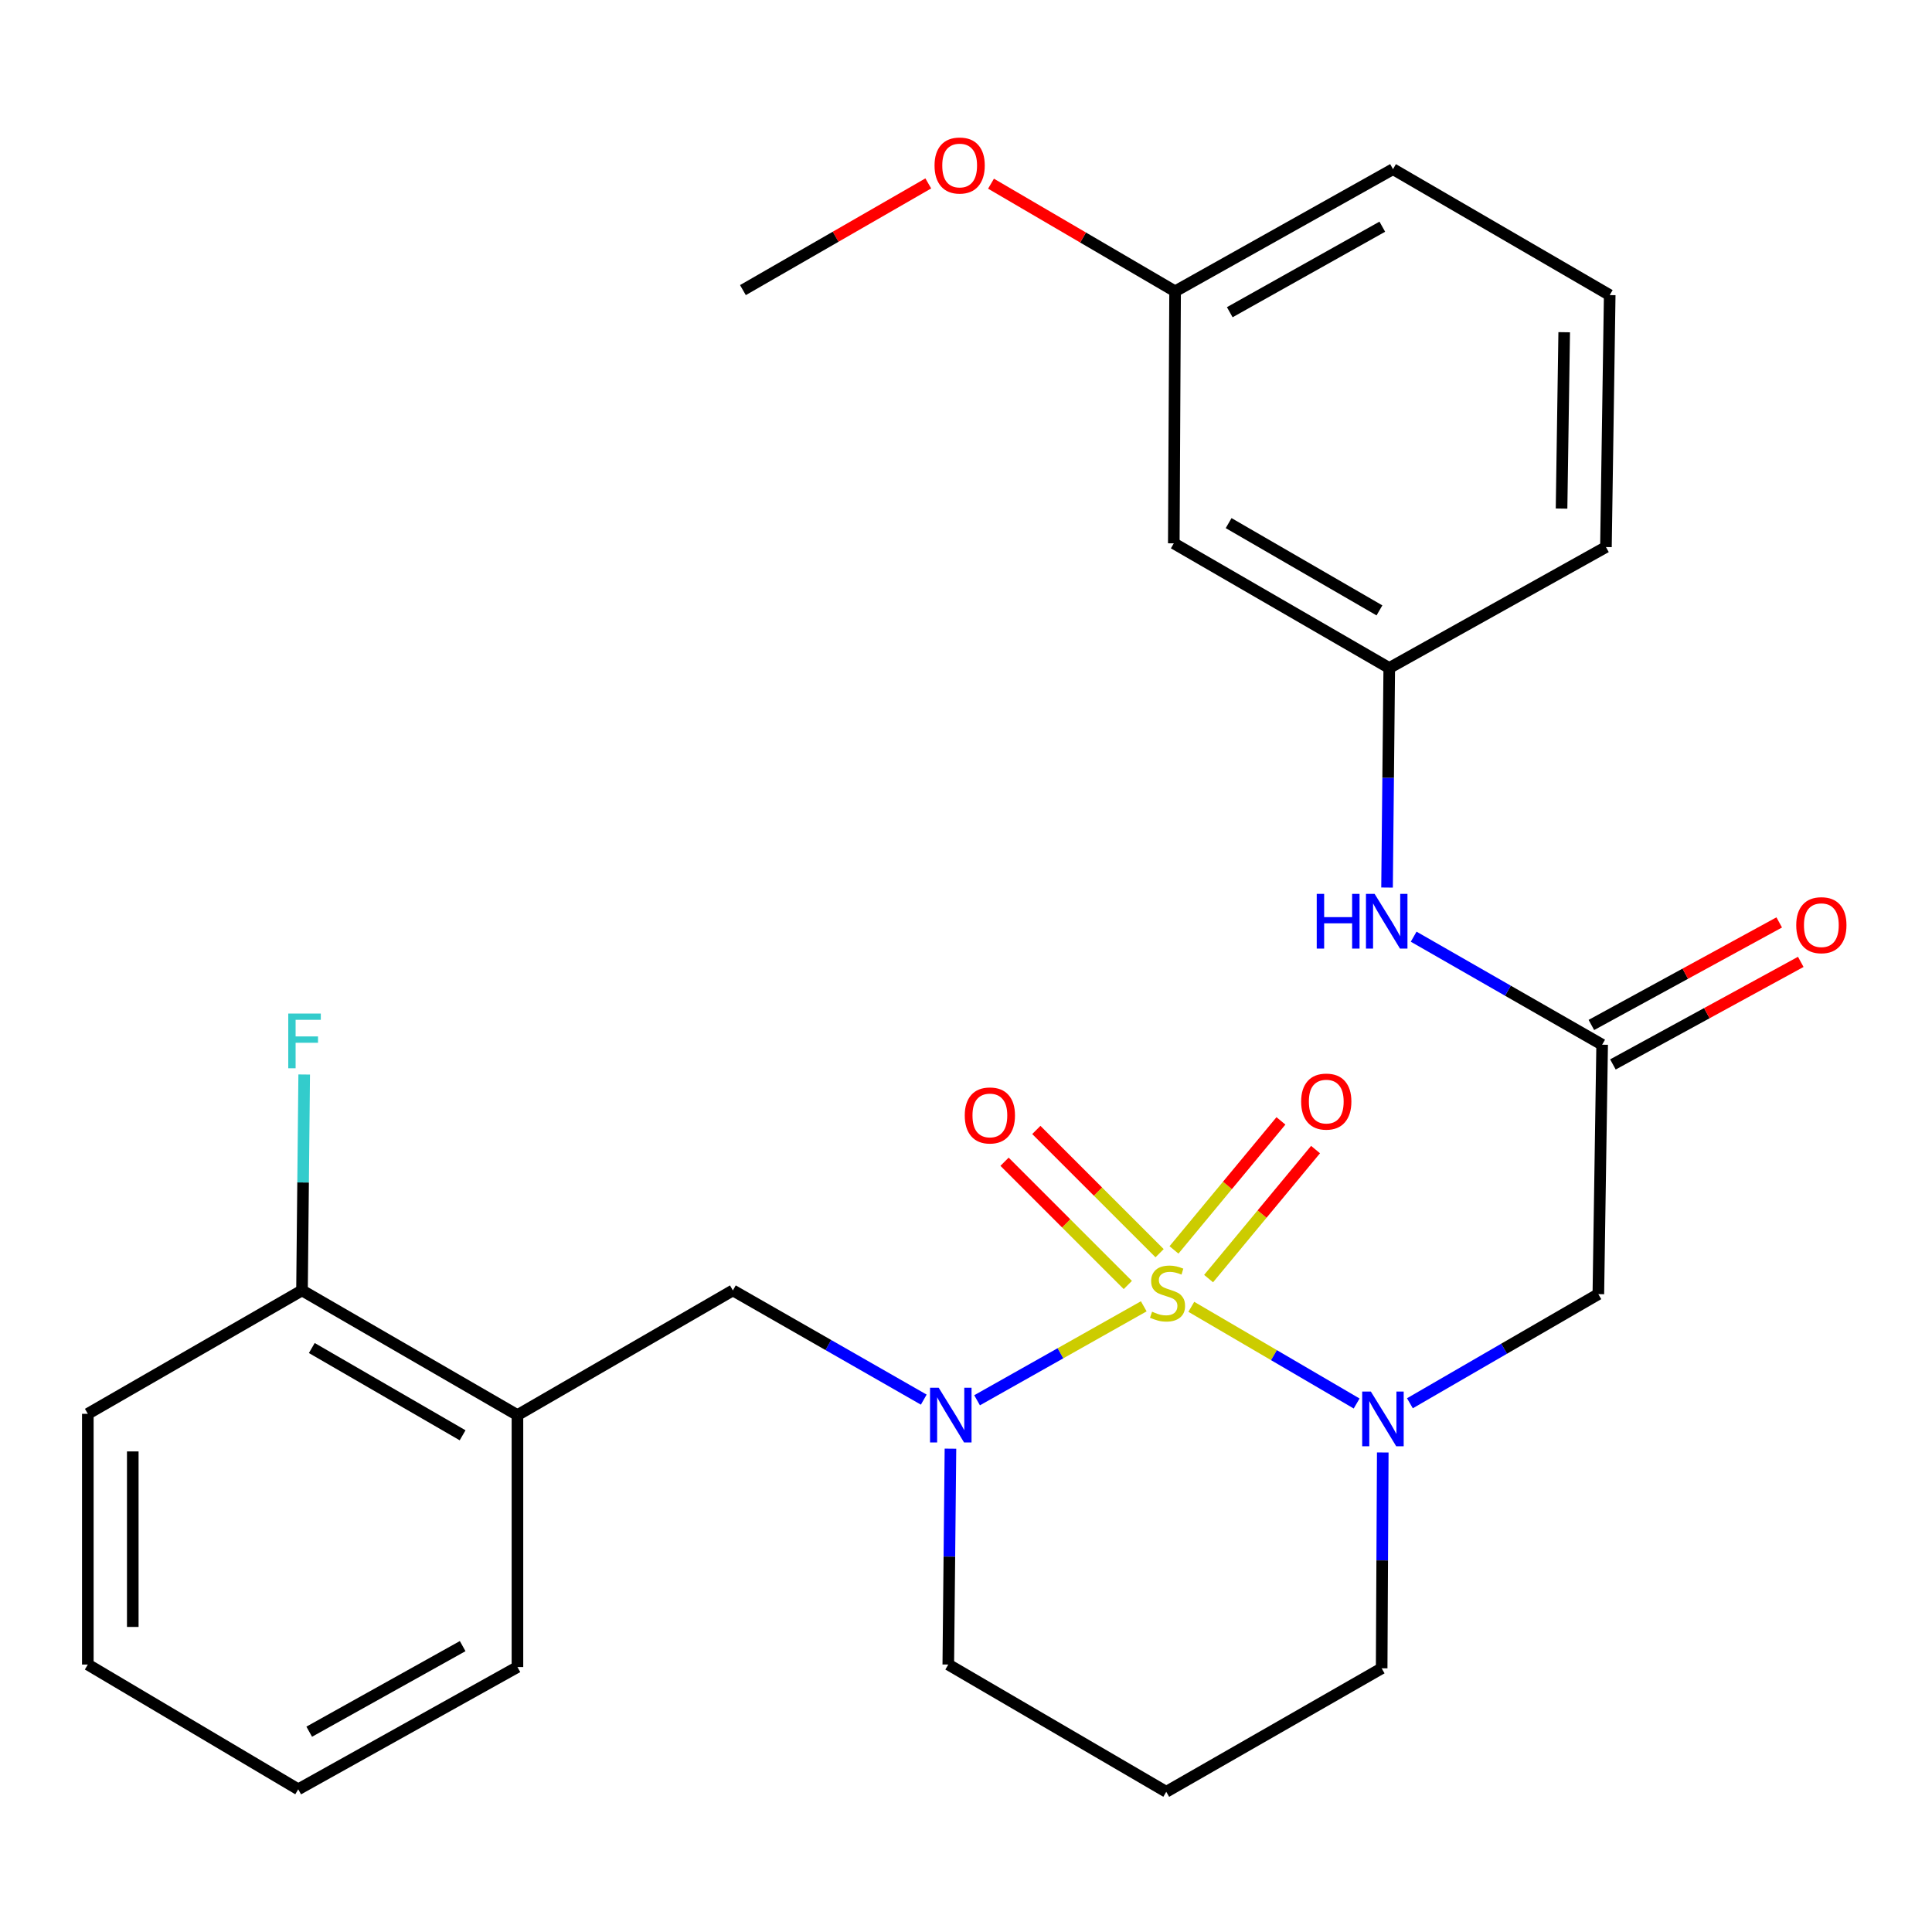 <?xml version='1.0' encoding='iso-8859-1'?>
<svg version='1.1' baseProfile='full'
              xmlns='http://www.w3.org/2000/svg'
                      xmlns:rdkit='http://www.rdkit.org/xml'
                      xmlns:xlink='http://www.w3.org/1999/xlink'
                  xml:space='preserve'
width='1000px' height='1000px' viewBox='0 0 1000 1000'>
<!-- END OF HEADER -->
<rect style='opacity:1.0;fill:#FFFFFF;stroke:none' width='1000' height='1000' x='0' y='0'> </rect>
<path class='bond-0' d='M 616.618,676.408 L 659.406,701.43' style='fill:none;fill-rule:evenodd;stroke:#CCCC00;stroke-width:6px;stroke-linecap:butt;stroke-linejoin:miter;stroke-opacity:1' />
<path class='bond-0' d='M 659.406,701.43 L 702.193,726.453' style='fill:none;fill-rule:evenodd;stroke:#0000FF;stroke-width:6px;stroke-linecap:butt;stroke-linejoin:miter;stroke-opacity:1' />
<path class='bond-1' d='M 592.009,676.143 L 548.871,700.461' style='fill:none;fill-rule:evenodd;stroke:#CCCC00;stroke-width:6px;stroke-linecap:butt;stroke-linejoin:miter;stroke-opacity:1' />
<path class='bond-1' d='M 548.871,700.461 L 505.733,724.779' style='fill:none;fill-rule:evenodd;stroke:#0000FF;stroke-width:6px;stroke-linecap:butt;stroke-linejoin:miter;stroke-opacity:1' />
<path class='bond-5' d='M 625.564,661.799 L 653.245,628.409' style='fill:none;fill-rule:evenodd;stroke:#CCCC00;stroke-width:6px;stroke-linecap:butt;stroke-linejoin:miter;stroke-opacity:1' />
<path class='bond-5' d='M 653.245,628.409 L 680.926,595.019' style='fill:none;fill-rule:evenodd;stroke:#FF0000;stroke-width:6px;stroke-linecap:butt;stroke-linejoin:miter;stroke-opacity:1' />
<path class='bond-5' d='M 607.651,646.949 L 635.331,613.558' style='fill:none;fill-rule:evenodd;stroke:#CCCC00;stroke-width:6px;stroke-linecap:butt;stroke-linejoin:miter;stroke-opacity:1' />
<path class='bond-5' d='M 635.331,613.558 L 663.012,580.168' style='fill:none;fill-rule:evenodd;stroke:#FF0000;stroke-width:6px;stroke-linecap:butt;stroke-linejoin:miter;stroke-opacity:1' />
<path class='bond-6' d='M 600.204,648.653 L 568.302,616.755' style='fill:none;fill-rule:evenodd;stroke:#CCCC00;stroke-width:6px;stroke-linecap:butt;stroke-linejoin:miter;stroke-opacity:1' />
<path class='bond-6' d='M 568.302,616.755 L 536.399,584.857' style='fill:none;fill-rule:evenodd;stroke:#FF0000;stroke-width:6px;stroke-linecap:butt;stroke-linejoin:miter;stroke-opacity:1' />
<path class='bond-6' d='M 583.752,665.108 L 551.849,633.209' style='fill:none;fill-rule:evenodd;stroke:#CCCC00;stroke-width:6px;stroke-linecap:butt;stroke-linejoin:miter;stroke-opacity:1' />
<path class='bond-6' d='M 551.849,633.209 L 519.947,601.311' style='fill:none;fill-rule:evenodd;stroke:#FF0000;stroke-width:6px;stroke-linecap:butt;stroke-linejoin:miter;stroke-opacity:1' />
<path class='bond-2' d='M 729.767,726.329 L 778.535,698.086' style='fill:none;fill-rule:evenodd;stroke:#0000FF;stroke-width:6px;stroke-linecap:butt;stroke-linejoin:miter;stroke-opacity:1' />
<path class='bond-2' d='M 778.535,698.086 L 827.303,669.843' style='fill:none;fill-rule:evenodd;stroke:#000000;stroke-width:6px;stroke-linecap:butt;stroke-linejoin:miter;stroke-opacity:1' />
<path class='bond-13' d='M 715.717,751.802 L 715.432,807.66' style='fill:none;fill-rule:evenodd;stroke:#0000FF;stroke-width:6px;stroke-linecap:butt;stroke-linejoin:miter;stroke-opacity:1' />
<path class='bond-13' d='M 715.432,807.66 L 715.146,863.518' style='fill:none;fill-rule:evenodd;stroke:#000000;stroke-width:6px;stroke-linecap:butt;stroke-linejoin:miter;stroke-opacity:1' />
<path class='bond-4' d='M 478.138,724.445 L 428.738,696.181' style='fill:none;fill-rule:evenodd;stroke:#0000FF;stroke-width:6px;stroke-linecap:butt;stroke-linejoin:miter;stroke-opacity:1' />
<path class='bond-4' d='M 428.738,696.181 L 379.337,667.917' style='fill:none;fill-rule:evenodd;stroke:#000000;stroke-width:6px;stroke-linecap:butt;stroke-linejoin:miter;stroke-opacity:1' />
<path class='bond-14' d='M 491.953,749.837 L 491.394,805.701' style='fill:none;fill-rule:evenodd;stroke:#0000FF;stroke-width:6px;stroke-linecap:butt;stroke-linejoin:miter;stroke-opacity:1' />
<path class='bond-14' d='M 491.394,805.701 L 490.834,861.566' style='fill:none;fill-rule:evenodd;stroke:#000000;stroke-width:6px;stroke-linecap:butt;stroke-linejoin:miter;stroke-opacity:1' />
<path class='bond-3' d='M 827.303,669.843 L 829.267,540.739' style='fill:none;fill-rule:evenodd;stroke:#000000;stroke-width:6px;stroke-linecap:butt;stroke-linejoin:miter;stroke-opacity:1' />
<path class='bond-8' d='M 829.267,540.739 L 780.489,512.782' style='fill:none;fill-rule:evenodd;stroke:#000000;stroke-width:6px;stroke-linecap:butt;stroke-linejoin:miter;stroke-opacity:1' />
<path class='bond-8' d='M 780.489,512.782 L 731.711,484.825' style='fill:none;fill-rule:evenodd;stroke:#0000FF;stroke-width:6px;stroke-linecap:butt;stroke-linejoin:miter;stroke-opacity:1' />
<path class='bond-11' d='M 834.843,550.951 L 883.458,524.408' style='fill:none;fill-rule:evenodd;stroke:#000000;stroke-width:6px;stroke-linecap:butt;stroke-linejoin:miter;stroke-opacity:1' />
<path class='bond-11' d='M 883.458,524.408 L 932.073,497.866' style='fill:none;fill-rule:evenodd;stroke:#FF0000;stroke-width:6px;stroke-linecap:butt;stroke-linejoin:miter;stroke-opacity:1' />
<path class='bond-11' d='M 823.692,530.528 L 872.307,503.985' style='fill:none;fill-rule:evenodd;stroke:#000000;stroke-width:6px;stroke-linecap:butt;stroke-linejoin:miter;stroke-opacity:1' />
<path class='bond-11' d='M 872.307,503.985 L 920.922,477.443' style='fill:none;fill-rule:evenodd;stroke:#FF0000;stroke-width:6px;stroke-linecap:butt;stroke-linejoin:miter;stroke-opacity:1' />
<path class='bond-7' d='M 379.337,667.917 L 267.828,732.449' style='fill:none;fill-rule:evenodd;stroke:#000000;stroke-width:6px;stroke-linecap:butt;stroke-linejoin:miter;stroke-opacity:1' />
<path class='bond-9' d='M 267.828,732.449 L 156.318,667.917' style='fill:none;fill-rule:evenodd;stroke:#000000;stroke-width:6px;stroke-linecap:butt;stroke-linejoin:miter;stroke-opacity:1' />
<path class='bond-9' d='M 239.446,742.909 L 161.389,697.736' style='fill:none;fill-rule:evenodd;stroke:#000000;stroke-width:6px;stroke-linecap:butt;stroke-linejoin:miter;stroke-opacity:1' />
<path class='bond-19' d='M 267.828,732.449 L 267.828,862.858' style='fill:none;fill-rule:evenodd;stroke:#000000;stroke-width:6px;stroke-linecap:butt;stroke-linejoin:miter;stroke-opacity:1' />
<path class='bond-10' d='M 717.933,459.39 L 718.505,402.575' style='fill:none;fill-rule:evenodd;stroke:#0000FF;stroke-width:6px;stroke-linecap:butt;stroke-linejoin:miter;stroke-opacity:1' />
<path class='bond-10' d='M 718.505,402.575 L 719.076,345.759' style='fill:none;fill-rule:evenodd;stroke:#000000;stroke-width:6px;stroke-linecap:butt;stroke-linejoin:miter;stroke-opacity:1' />
<path class='bond-17' d='M 156.318,667.917 L 156.883,612.04' style='fill:none;fill-rule:evenodd;stroke:#000000;stroke-width:6px;stroke-linecap:butt;stroke-linejoin:miter;stroke-opacity:1' />
<path class='bond-17' d='M 156.883,612.04 L 157.448,556.163' style='fill:none;fill-rule:evenodd;stroke:#33CCCC;stroke-width:6px;stroke-linecap:butt;stroke-linejoin:miter;stroke-opacity:1' />
<path class='bond-22' d='M 156.318,667.917 L 45.455,731.79' style='fill:none;fill-rule:evenodd;stroke:#000000;stroke-width:6px;stroke-linecap:butt;stroke-linejoin:miter;stroke-opacity:1' />
<path class='bond-12' d='M 719.076,345.759 L 607.554,281.226' style='fill:none;fill-rule:evenodd;stroke:#000000;stroke-width:6px;stroke-linecap:butt;stroke-linejoin:miter;stroke-opacity:1' />
<path class='bond-12' d='M 714.002,315.939 L 635.936,270.766' style='fill:none;fill-rule:evenodd;stroke:#000000;stroke-width:6px;stroke-linecap:butt;stroke-linejoin:miter;stroke-opacity:1' />
<path class='bond-21' d='M 719.076,345.759 L 831.232,283.152' style='fill:none;fill-rule:evenodd;stroke:#000000;stroke-width:6px;stroke-linecap:butt;stroke-linejoin:miter;stroke-opacity:1' />
<path class='bond-16' d='M 607.554,281.226 L 608.226,150.791' style='fill:none;fill-rule:evenodd;stroke:#000000;stroke-width:6px;stroke-linecap:butt;stroke-linejoin:miter;stroke-opacity:1' />
<path class='bond-27' d='M 715.146,863.518 L 603.65,927.43' style='fill:none;fill-rule:evenodd;stroke:#000000;stroke-width:6px;stroke-linecap:butt;stroke-linejoin:miter;stroke-opacity:1' />
<path class='bond-15' d='M 490.834,861.566 L 603.65,927.43' style='fill:none;fill-rule:evenodd;stroke:#000000;stroke-width:6px;stroke-linecap:butt;stroke-linejoin:miter;stroke-opacity:1' />
<path class='bond-18' d='M 608.226,150.791 L 560.586,122.934' style='fill:none;fill-rule:evenodd;stroke:#000000;stroke-width:6px;stroke-linecap:butt;stroke-linejoin:miter;stroke-opacity:1' />
<path class='bond-18' d='M 560.586,122.934 L 512.945,95.076' style='fill:none;fill-rule:evenodd;stroke:#FF0000;stroke-width:6px;stroke-linecap:butt;stroke-linejoin:miter;stroke-opacity:1' />
<path class='bond-29' d='M 608.226,150.791 L 721.015,87.551' style='fill:none;fill-rule:evenodd;stroke:#000000;stroke-width:6px;stroke-linecap:butt;stroke-linejoin:miter;stroke-opacity:1' />
<path class='bond-29' d='M 636.524,161.601 L 715.477,117.334' style='fill:none;fill-rule:evenodd;stroke:#000000;stroke-width:6px;stroke-linecap:butt;stroke-linejoin:miter;stroke-opacity:1' />
<path class='bond-24' d='M 480.48,94.932 L 432.507,122.545' style='fill:none;fill-rule:evenodd;stroke:#FF0000;stroke-width:6px;stroke-linecap:butt;stroke-linejoin:miter;stroke-opacity:1' />
<path class='bond-24' d='M 432.507,122.545 L 384.534,150.158' style='fill:none;fill-rule:evenodd;stroke:#000000;stroke-width:6px;stroke-linecap:butt;stroke-linejoin:miter;stroke-opacity:1' />
<path class='bond-25' d='M 267.828,862.858 L 154.366,926.137' style='fill:none;fill-rule:evenodd;stroke:#000000;stroke-width:6px;stroke-linecap:butt;stroke-linejoin:miter;stroke-opacity:1' />
<path class='bond-25' d='M 239.475,852.028 L 160.051,896.323' style='fill:none;fill-rule:evenodd;stroke:#000000;stroke-width:6px;stroke-linecap:butt;stroke-linejoin:miter;stroke-opacity:1' />
<path class='bond-20' d='M 833.184,152.743 L 831.232,283.152' style='fill:none;fill-rule:evenodd;stroke:#000000;stroke-width:6px;stroke-linecap:butt;stroke-linejoin:miter;stroke-opacity:1' />
<path class='bond-20' d='M 809.625,171.956 L 808.259,263.243' style='fill:none;fill-rule:evenodd;stroke:#000000;stroke-width:6px;stroke-linecap:butt;stroke-linejoin:miter;stroke-opacity:1' />
<path class='bond-23' d='M 833.184,152.743 L 721.015,87.551' style='fill:none;fill-rule:evenodd;stroke:#000000;stroke-width:6px;stroke-linecap:butt;stroke-linejoin:miter;stroke-opacity:1' />
<path class='bond-28' d='M 45.455,731.79 L 45.455,861.566' style='fill:none;fill-rule:evenodd;stroke:#000000;stroke-width:6px;stroke-linecap:butt;stroke-linejoin:miter;stroke-opacity:1' />
<path class='bond-28' d='M 68.723,751.256 L 68.723,842.099' style='fill:none;fill-rule:evenodd;stroke:#000000;stroke-width:6px;stroke-linecap:butt;stroke-linejoin:miter;stroke-opacity:1' />
<path class='bond-26' d='M 154.366,926.137 L 45.455,861.566' style='fill:none;fill-rule:evenodd;stroke:#000000;stroke-width:6px;stroke-linecap:butt;stroke-linejoin:miter;stroke-opacity:1' />
<path  class='atom-0' d='M 596.309 678.929
Q 596.629 679.049, 597.949 679.609
Q 599.269 680.169, 600.709 680.529
Q 602.189 680.849, 603.629 680.849
Q 606.309 680.849, 607.869 679.569
Q 609.429 678.249, 609.429 675.969
Q 609.429 674.409, 608.629 673.449
Q 607.869 672.489, 606.669 671.969
Q 605.469 671.449, 603.469 670.849
Q 600.949 670.089, 599.429 669.369
Q 597.949 668.649, 596.869 667.129
Q 595.829 665.609, 595.829 663.049
Q 595.829 659.489, 598.229 657.289
Q 600.669 655.089, 605.469 655.089
Q 608.749 655.089, 612.469 656.649
L 611.549 659.729
Q 608.149 658.329, 605.589 658.329
Q 602.829 658.329, 601.309 659.489
Q 599.789 660.609, 599.829 662.569
Q 599.829 664.089, 600.589 665.009
Q 601.389 665.929, 602.509 666.449
Q 603.669 666.969, 605.589 667.569
Q 608.149 668.369, 609.669 669.169
Q 611.189 669.969, 612.269 671.609
Q 613.389 673.209, 613.389 675.969
Q 613.389 679.889, 610.749 682.009
Q 608.149 684.089, 603.789 684.089
Q 601.269 684.089, 599.349 683.529
Q 597.469 683.009, 595.229 682.089
L 596.309 678.929
' fill='#CCCC00'/>
<path  class='atom-1' d='M 709.546 720.254
L 718.826 735.254
Q 719.746 736.734, 721.226 739.414
Q 722.706 742.094, 722.786 742.254
L 722.786 720.254
L 726.546 720.254
L 726.546 748.574
L 722.666 748.574
L 712.706 732.174
Q 711.546 730.254, 710.306 728.054
Q 709.106 725.854, 708.746 725.174
L 708.746 748.574
L 705.066 748.574
L 705.066 720.254
L 709.546 720.254
' fill='#0000FF'/>
<path  class='atom-2' d='M 485.867 718.289
L 495.147 733.289
Q 496.067 734.769, 497.547 737.449
Q 499.027 740.129, 499.107 740.289
L 499.107 718.289
L 502.867 718.289
L 502.867 746.609
L 498.987 746.609
L 489.027 730.209
Q 487.867 728.289, 486.627 726.089
Q 485.427 723.889, 485.067 723.209
L 485.067 746.609
L 481.387 746.609
L 481.387 718.289
L 485.867 718.289
' fill='#0000FF'/>
<path  class='atom-6' d='M 673.474 570.177
Q 673.474 563.377, 676.834 559.577
Q 680.194 555.777, 686.474 555.777
Q 692.754 555.777, 696.114 559.577
Q 699.474 563.377, 699.474 570.177
Q 699.474 577.057, 696.074 580.977
Q 692.674 584.857, 686.474 584.857
Q 680.234 584.857, 676.834 580.977
Q 673.474 577.097, 673.474 570.177
M 686.474 581.657
Q 690.794 581.657, 693.114 578.777
Q 695.474 575.857, 695.474 570.177
Q 695.474 564.617, 693.114 561.817
Q 690.794 558.977, 686.474 558.977
Q 682.154 558.977, 679.794 561.777
Q 677.474 564.577, 677.474 570.177
Q 677.474 575.897, 679.794 578.777
Q 682.154 581.657, 686.474 581.657
' fill='#FF0000'/>
<path  class='atom-7' d='M 499.358 577.351
Q 499.358 570.551, 502.718 566.751
Q 506.078 562.951, 512.358 562.951
Q 518.638 562.951, 521.998 566.751
Q 525.358 570.551, 525.358 577.351
Q 525.358 584.231, 521.958 588.151
Q 518.558 592.031, 512.358 592.031
Q 506.118 592.031, 502.718 588.151
Q 499.358 584.271, 499.358 577.351
M 512.358 588.831
Q 516.678 588.831, 518.998 585.951
Q 521.358 583.031, 521.358 577.351
Q 521.358 571.791, 518.998 568.991
Q 516.678 566.151, 512.358 566.151
Q 508.038 566.151, 505.678 568.951
Q 503.358 571.751, 503.358 577.351
Q 503.358 583.071, 505.678 585.951
Q 508.038 588.831, 512.358 588.831
' fill='#FF0000'/>
<path  class='atom-9' d='M 681.538 462.667
L 685.378 462.667
L 685.378 474.707
L 699.858 474.707
L 699.858 462.667
L 703.698 462.667
L 703.698 490.987
L 699.858 490.987
L 699.858 477.907
L 685.378 477.907
L 685.378 490.987
L 681.538 490.987
L 681.538 462.667
' fill='#0000FF'/>
<path  class='atom-9' d='M 711.498 462.667
L 720.778 477.667
Q 721.698 479.147, 723.178 481.827
Q 724.658 484.507, 724.738 484.667
L 724.738 462.667
L 728.498 462.667
L 728.498 490.987
L 724.618 490.987
L 714.658 474.587
Q 713.498 472.667, 712.258 470.467
Q 711.058 468.267, 710.698 467.587
L 710.698 490.987
L 707.018 490.987
L 707.018 462.667
L 711.498 462.667
' fill='#0000FF'/>
<path  class='atom-12' d='M 929.729 478.872
Q 929.729 472.072, 933.089 468.272
Q 936.449 464.472, 942.729 464.472
Q 949.009 464.472, 952.369 468.272
Q 955.729 472.072, 955.729 478.872
Q 955.729 485.752, 952.329 489.672
Q 948.929 493.552, 942.729 493.552
Q 936.489 493.552, 933.089 489.672
Q 929.729 485.792, 929.729 478.872
M 942.729 490.352
Q 947.049 490.352, 949.369 487.472
Q 951.729 484.552, 951.729 478.872
Q 951.729 473.312, 949.369 470.512
Q 947.049 467.672, 942.729 467.672
Q 938.409 467.672, 936.049 470.472
Q 933.729 473.272, 933.729 478.872
Q 933.729 484.592, 936.049 487.472
Q 938.409 490.352, 942.729 490.352
' fill='#FF0000'/>
<path  class='atom-18' d='M 149.204 524.614
L 166.044 524.614
L 166.044 527.854
L 153.004 527.854
L 153.004 536.454
L 164.604 536.454
L 164.604 539.734
L 153.004 539.734
L 153.004 552.934
L 149.204 552.934
L 149.204 524.614
' fill='#33CCCC'/>
<path  class='atom-19' d='M 483.716 85.666
Q 483.716 78.867, 487.076 75.067
Q 490.436 71.266, 496.716 71.266
Q 502.996 71.266, 506.356 75.067
Q 509.716 78.867, 509.716 85.666
Q 509.716 92.546, 506.316 96.466
Q 502.916 100.347, 496.716 100.347
Q 490.476 100.347, 487.076 96.466
Q 483.716 92.587, 483.716 85.666
M 496.716 97.147
Q 501.036 97.147, 503.356 94.266
Q 505.716 91.347, 505.716 85.666
Q 505.716 80.106, 503.356 77.306
Q 501.036 74.466, 496.716 74.466
Q 492.396 74.466, 490.036 77.266
Q 487.716 80.067, 487.716 85.666
Q 487.716 91.386, 490.036 94.266
Q 492.396 97.147, 496.716 97.147
' fill='#FF0000'/>
</svg>
